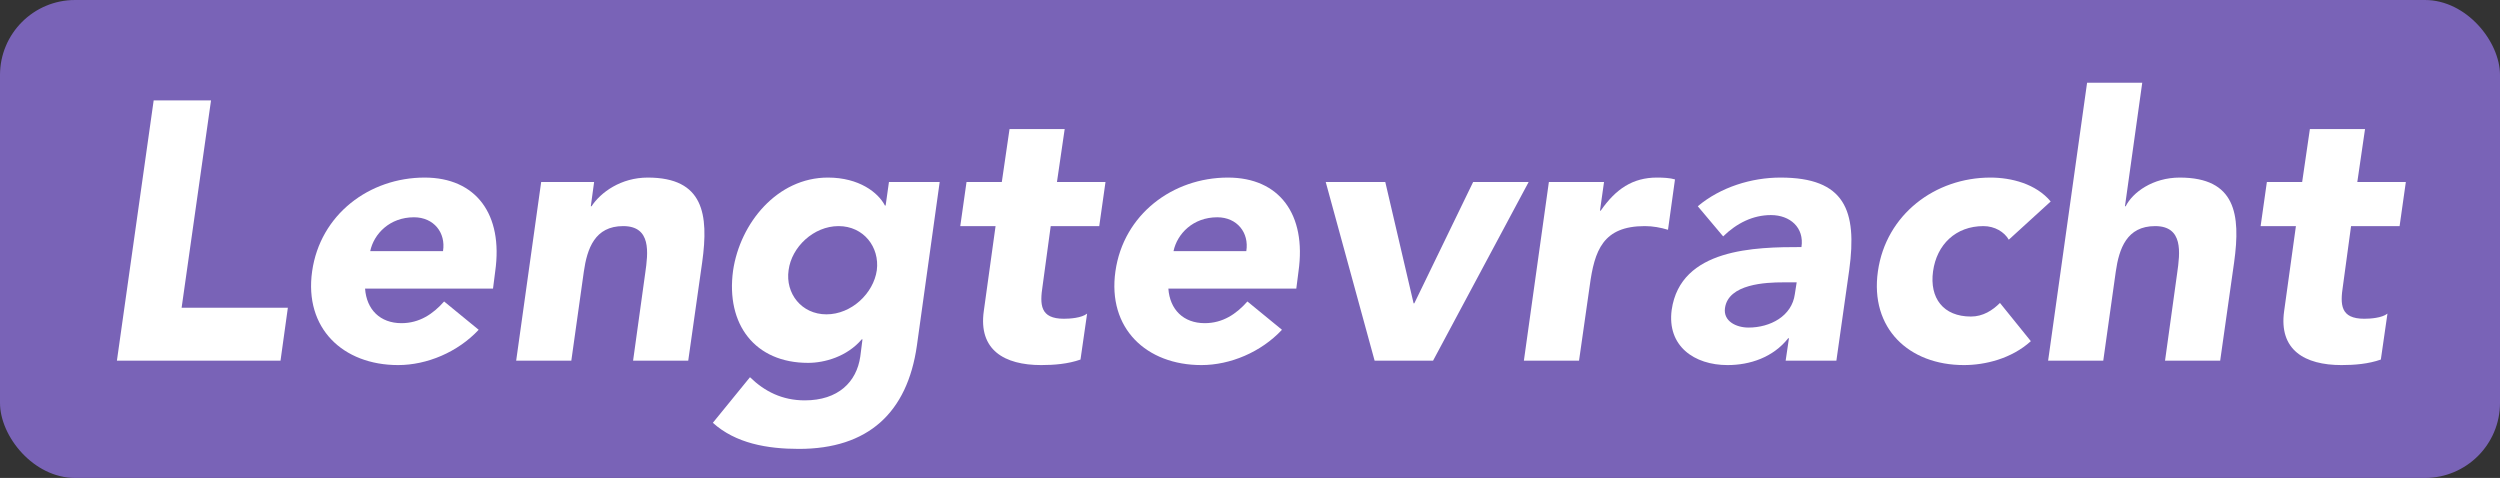 <?xml version="1.0" encoding="UTF-8"?><svg xmlns="http://www.w3.org/2000/svg" viewBox="0 0 1360 260"><rect x="0" y="0" width="1360" height="260" fill="#333333" stroke="none"/><defs><style>.d{fill:#fff;}.e{fill:#7963b7;}</style></defs><g id="a"/><g id="b"><g id="c"><g><rect class="e" width="1360" height="260" rx="40.84" ry="40.84"/><g><path class="d" d="M83.6,54.6h31.2l-16,112.8h57.8l-4,28.8H63.6L83.6,54.6Z"/><path class="d" d="M260.4,179.4c-11.4,12.2-28.2,19.2-43.8,19.2-30,0-51.2-20-46.8-51,4.4-31,31.2-51,61.2-51,28,0,42.8,20,38.4,51l-1.2,9.4h-69.6c.8,11.4,8.2,18.8,19.8,18.8,9.8,0,17.2-5,23.2-11.8l18.8,15.4Zm-19.4-42.8c1.6-10-5-18.4-15.8-18.4-13.2,0-21.8,9-23.8,18.4h39.6Z"/><path class="d" d="M294.4,99h28.8l-1.8,13.2h.4c5-7.6,16-15.6,30.6-15.6,30.4,0,33.2,20,29.6,46l-7.6,53.6h-30l6.6-47.6c1.6-11.2,3.4-25.6-12-25.6s-19.6,12.2-21.4,24.8l-6.8,48.4h-30l13.6-97.2Z"/><path class="d" d="M498.79,188c-5.2,36.6-26.6,56.2-64.2,56.2-17.2,0-34.4-3-46.8-14.2l20.2-24.8c8,7.8,17.6,12.6,29.8,12.6,18.2,0,28.2-10,30.2-23.8l1.2-9.4h-.4c-8,9.4-20.2,12.8-29.2,12.8-28.8,0-44.8-20.8-40.8-50.2,3.8-25.8,24-50.6,51.6-50.6,17,0,27.4,8.2,31,15.2h.4l1.8-12.8h27.6l-12.4,89Zm-49.2-17c13.6,0,25.6-11.4,27.4-24,1.6-12.6-7.2-24-20.8-24s-25.6,11.4-27.2,24c-1.8,12.6,7,24,20.6,24Z"/><path class="d" d="M597.99,123h-26.4l-4.4,32.4c-1.6,10.4-1.4,18,11.6,18,3.2,0,9.6-.4,12.6-2.8l-3.6,25c-6.8,2.4-14.4,3-21.4,3-20,0-34.2-8.2-31.2-29.4l6.4-46.2h-19.2l3.4-24h19.2l4.2-28.8h30l-4.2,28.8h26.4l-3.4,24Z"/><path class="d" d="M697.39,179.4c-11.4,12.2-28.2,19.2-43.8,19.2-30,0-51.2-20-46.8-51,4.4-31,31.2-51,61.2-51,28,0,42.8,20,38.4,51l-1.2,9.4h-69.6c.8,11.4,8.2,18.8,19.8,18.8,9.8,0,17.2-5,23.2-11.8l18.8,15.4Zm-19.4-42.8c1.6-10-5-18.4-15.8-18.4-13.2,0-21.8,9-23.8,18.4h39.6Z"/><path class="d" d="M721.19,99h32.4l15.4,66h.4l32-66h30.2l-52,97.2h-31.8l-26.6-97.2Z"/><path class="d" d="M842.59,99h30l-2.2,15.6h.4c8.2-11.8,17.4-18,30.6-18,3.4,0,7.2,.2,9.8,1l-3.8,27.4c-4-1.2-8.2-2-12.6-2-22.8,0-27.4,13.2-30,32.6l-5.8,40.6h-30l13.6-97.2Z"/><path class="d" d="M973.19,184h-.4c-8.2,10.4-20.8,14.6-33,14.6-18.2,0-33-10.4-30.4-30,4.8-33.6,45.6-34.2,70.6-34.2,1.6-10.6-6.2-17.4-16.6-17.4-9.8,0-18.6,4.4-26,11.6l-13.8-16.4c12.4-10.4,29.2-15.6,45-15.6,35,0,41.8,17.8,37.4,50.2l-7,49.4h-27.6l1.8-12.2Zm-3.2-30.4c-9.2,0-29.8,.8-31.6,14-1,7.2,6.2,10.6,12.8,10.6,11.8,0,23.6-6.2,25.2-18.2l1-6.4h-7.4Z"/><path class="d" d="M1092.78,130.4c-2.4-4.2-7.6-7.4-13.8-7.4-15,0-25.4,10-27.4,24.6-2,14.6,5.6,24.6,20.6,24.6,6.6,0,11.8-3.4,15.8-7.4l16.8,20.8c-10.6,9.6-25,13-36.4,13-30,0-51.2-20-46.8-51,4.4-31,31.2-51,61.2-51,11.4,0,24.8,3.4,32.8,13l-22.8,20.8Z"/><path class="d" d="M1165.38,45l-9.4,67.2h.4c3.8-7.6,14.8-15.6,29.4-15.6,30.4,0,33.2,20,29.6,46l-7.6,53.6h-30l6.6-47.6c1.6-11.2,3.4-25.6-12-25.6s-19.6,12.2-21.4,24.8l-6.8,48.4h-30l21.2-151.2h30Z"/><path class="d" d="M1305.38,123h-26.4l-4.4,32.4c-1.6,10.4-1.4,18,11.6,18,3.2,0,9.6-.4,12.6-2.8l-3.6,25c-6.8,2.4-14.4,3-21.4,3-20,0-34.2-8.2-31.2-29.4l6.4-46.2h-19.2l3.4-24h19.2l4.2-28.8h30l-4.2,28.8h26.4l-3.4,24Z"/></g></g></g></g></svg>
